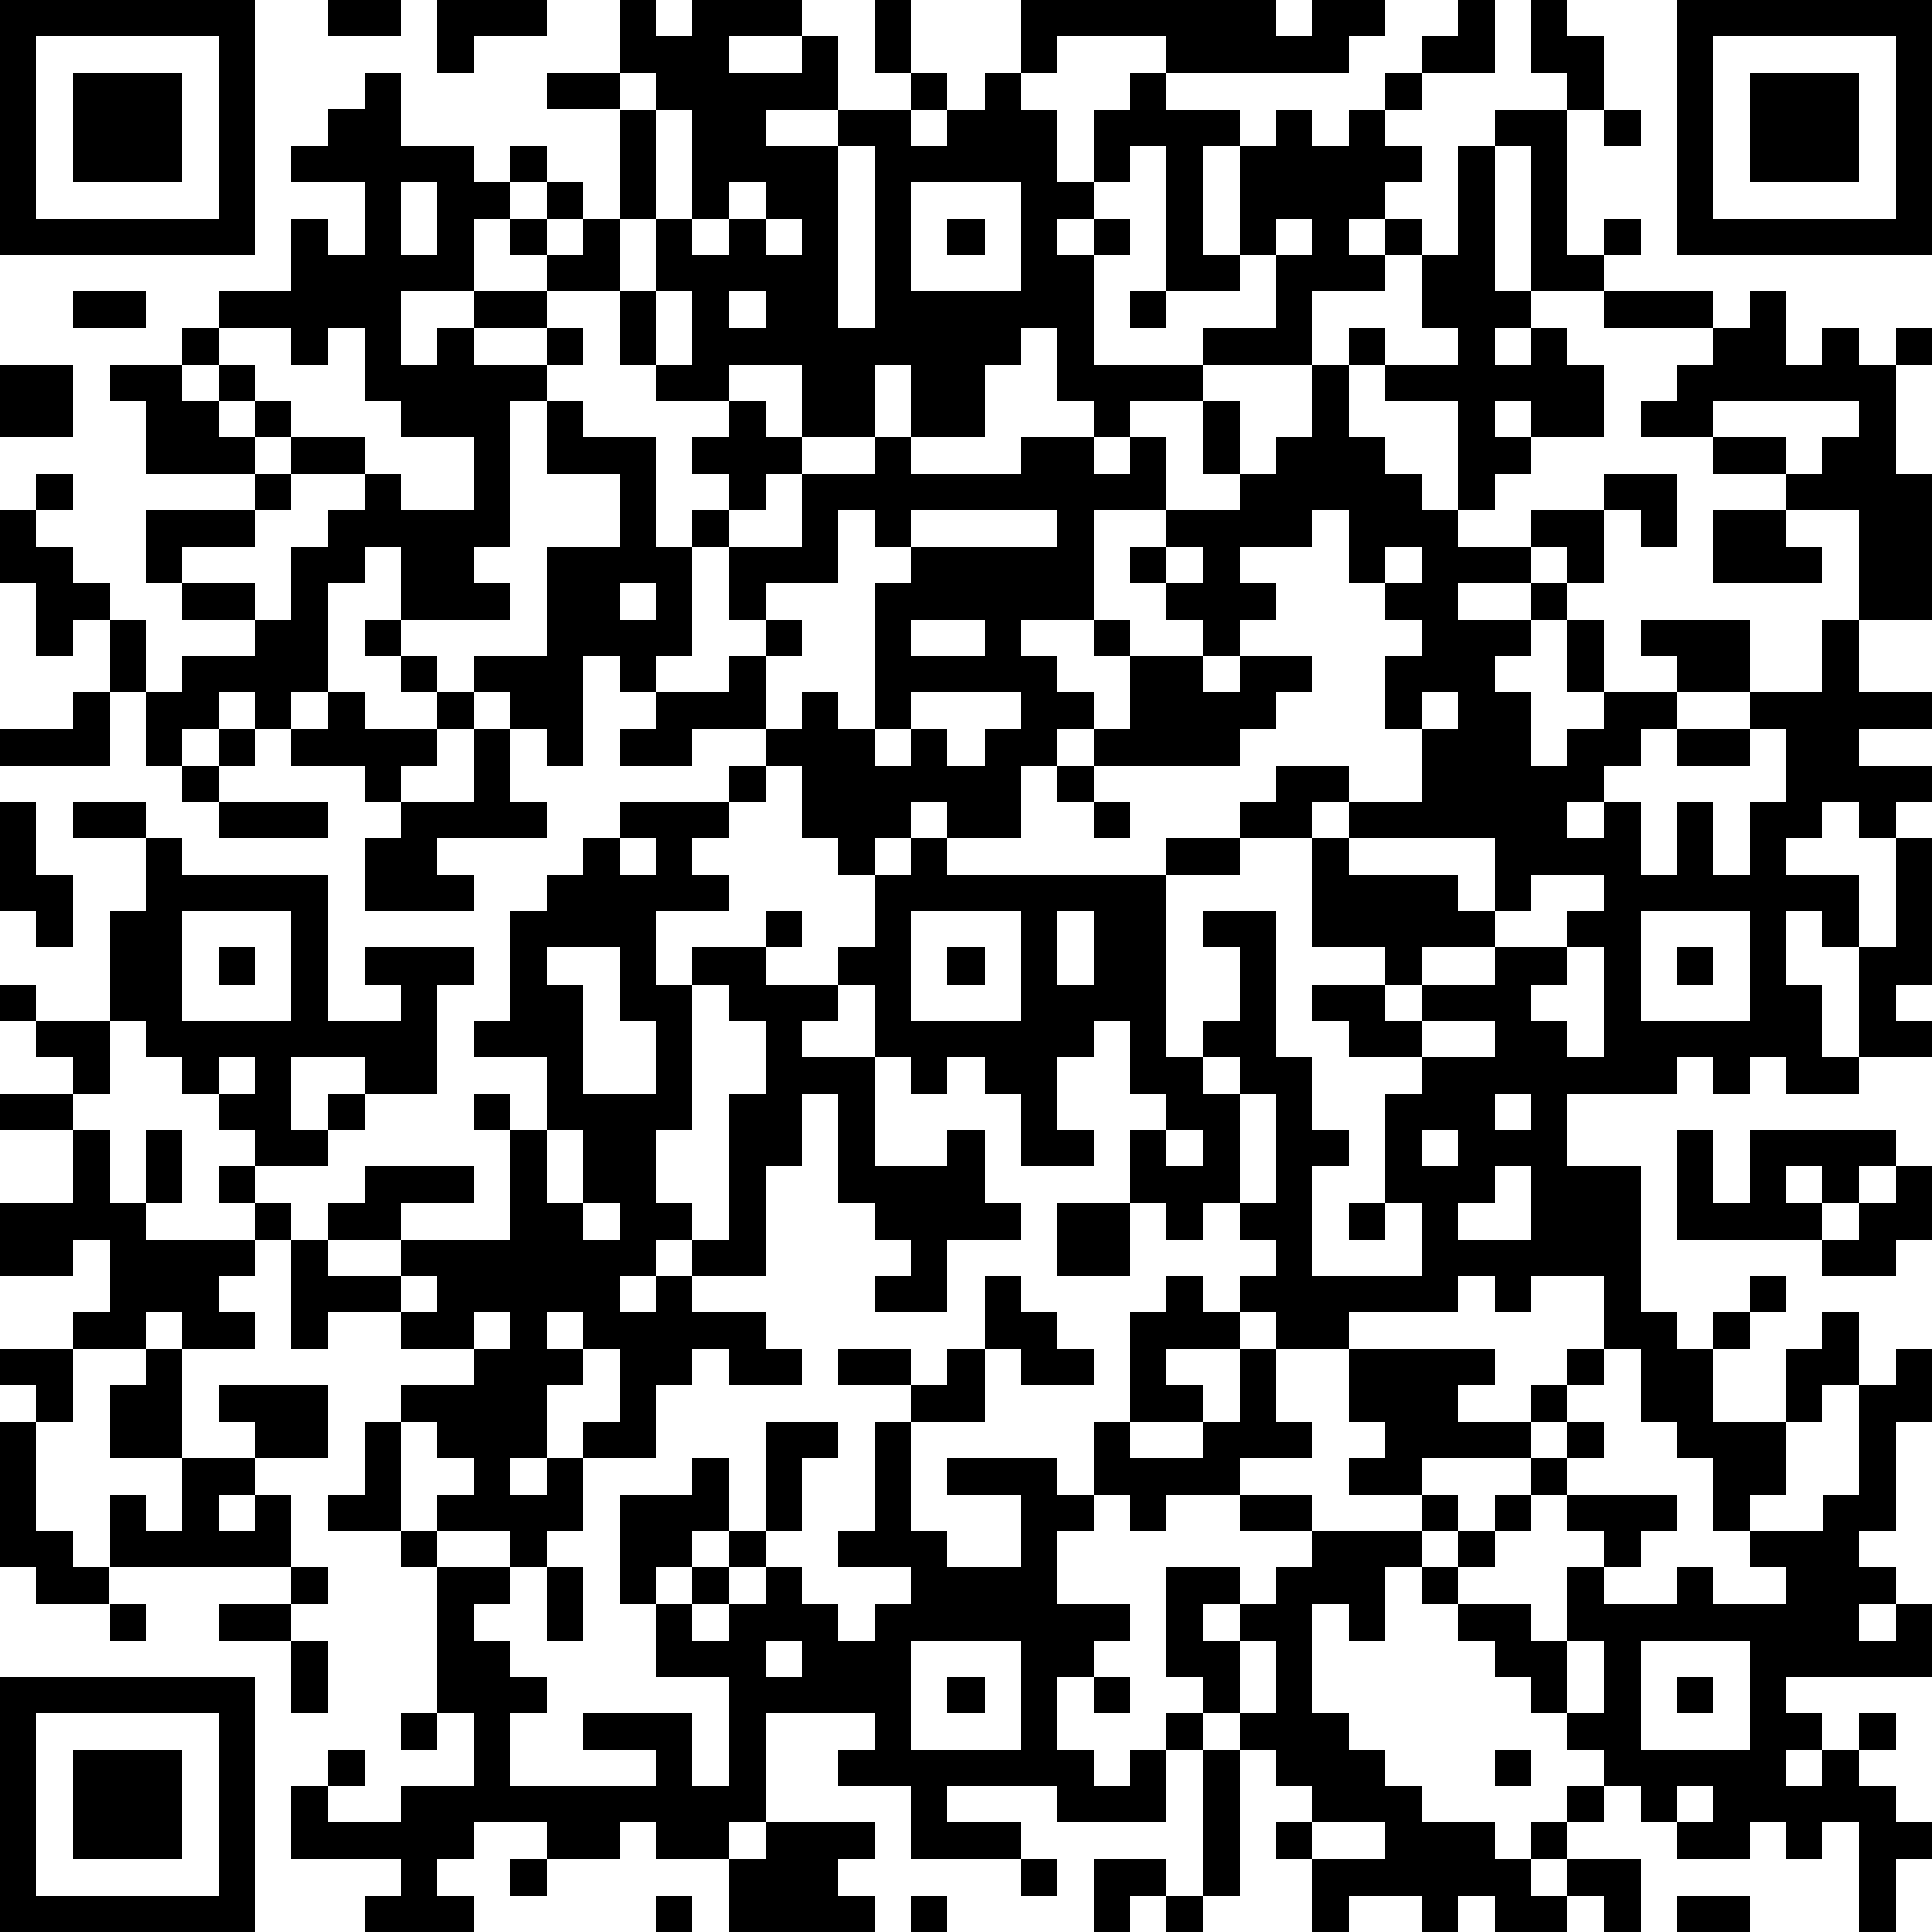 <?xml version="1.0" standalone="yes"?><svg version="1.1" xmlns="http://www.w3.org/2000/svg" xmlns:xlink="http://www.w3.org/1999/xlink" xmlns:ev="http://www.w3.org/2001/xml-events" width="212" height="212" shape-rendering="crispEdges"><path d="M0 0h7v7h-7zM9 0h2v1h-2zM12 0h3v1h-2v1h-1zM17 0h1v1h1v-1h3v1h-2v1h2v-1h1v2h-2v1h2v-1h2v-1h-1v-2h1v2h1v1h-1v1h1v-1h1v-1h1v-2h7v1h1v-1h2v1h-1v1h-5v-1h-3v1h-1v1h1v2h1v-2h1v-1h1v1h2v1h-1v3h1v-3h1v-1h1v1h1v-1h1v-1h1v-1h1v-1h1v2h-2v1h-1v1h1v1h-1v1h-1v1h1v-1h1v1h-1v1h-2v2h-3v-1h2v-2h-1v1h-2v-4h-1v1h-1v1h-1v1h1v-1h1v1h-1v3h3v1h-2v1h-1v-1h-1v-2h-1v1h-1v2h-2v-2h-1v2h-2v-2h-2v1h-2v-1h-1v-2h-2v-1h-1v-1h-1v2h-2v2h1v-1h1v-1h2v1h-2v1h2v-1h1v1h-1v1h-1v4h-1v1h1v1h-3v-2h-1v1h-1v3h-1v1h-1v-1h-1v1h-1v1h-1v-2h-1v-2h-1v1h-1v-2h-1v-2h1v-1h1v1h-1v1h1v1h1v1h1v2h1v-1h2v-1h-2v-1h-1v-2h3v-1h-3v-2h-1v-1h2v-1h1v-1h2v-2h1v1h1v-2h-2v-1h1v-1h1v-1h1v2h2v1h1v-1h1v1h-1v1h1v-1h1v1h-1v1h1v-1h1v-3h-2v-1h2zM42 0h1v1h1v2h-1v-1h-1zM46 0h7v7h-7zM1 1v5h5v-5zM47 1v5h5v-5zM2 2h3v3h-3zM17 2v1h1v-1zM48 2h3v3h-3zM18 3v3h-1v2h1v-2h1v-3zM41 3h2v4h1v-1h1v1h-1v1h-2v-4h-1zM44 3h1v1h-1zM23 4v5h1v-5zM40 4h1v4h1v1h-1v1h1v-1h1v1h1v2h-2v-1h-1v1h1v1h-1v1h-1v-3h-2v-1h-1v-1h1v1h2v-1h-1v-2h1zM11 5v2h1v-2zM20 5v1h-1v1h1v-1h1v-1zM25 5v3h3v-3zM21 6v1h1v-1zM26 6h1v1h-1zM35 6v1h1v-1zM2 8h2v1h-2zM18 8v2h1v-2zM20 8v1h1v-1zM31 8h1v1h-1zM44 8h3v1h-3zM48 8h1v2h1v-1h1v1h1v-1h1v1h-1v3h1v4h-2v-3h-2v-1h-2v-1h-2v-1h1v-1h1v-1h1zM6 9v1h-1v1h1v-1h1v1h-1v1h1v-1h1v1h-1v1h1v-1h2v1h-2v1h-1v1h-2v1h2v1h1v-2h1v-1h1v-1h1v1h2v-2h-2v-1h-1v-2h-1v1h-1v-1zM0 10h2v2h-2zM36 10h1v2h1v1h1v1h1v1h2v-1h2v-1h2v2h-1v-1h-1v2h-1v-1h-1v1h-2v1h2v-1h1v1h-1v1h-1v1h1v2h1v-1h1v-1h-1v-2h1v2h2v-1h-1v-1h3v2h-2v1h-1v1h-1v1h-1v1h1v-1h1v2h1v-2h1v2h1v-2h1v-2h-1v-1h2v-2h1v2h2v1h-2v1h2v1h-1v1h-1v-1h-1v1h-1v1h2v2h-1v-1h-1v2h1v2h1v-3h1v-3h1v4h-1v1h1v1h-2v1h-2v-1h-1v1h-1v-1h-1v1h-3v2h2v4h1v1h1v-1h1v-1h1v1h-1v1h-1v2h2v-2h1v-1h1v2h-1v1h-1v2h-1v1h-1v-2h-1v-1h-1v-2h-1v-2h-2v1h-1v-1h-1v1h-3v1h-2v-1h-1v-1h1v-1h-1v-1h-1v1h-1v-1h-1v-2h1v-1h-1v-2h-1v1h-1v2h1v1h-2v-2h-1v-1h-1v1h-1v-1h-1v-2h-1v-1h1v-2h-1v-1h-1v-2h-1v-1h-2v1h-2v-1h1v-1h-1v-1h-1v3h-1v-1h-1v-1h-1v-1h2v-3h2v-2h-2v-2h1v1h2v3h1v-1h1v-1h-1v-1h1v-1h1v1h1v1h-1v1h-1v1h-1v3h-1v1h2v-1h1v-1h-1v-2h2v-2h2v-1h1v1h3v-1h2v1h1v-1h1v2h-2v3h-2v1h1v1h1v1h-1v1h-1v2h-2v-1h-1v1h-1v1h1v-1h1v1h6v-1h2v-1h1v-1h2v1h-1v1h-2v1h-2v5h1v-1h1v-2h-1v-1h2v4h1v2h1v1h-1v3h3v-2h-1v-3h1v-1h-2v-1h-1v-1h2v-1h-2v-3h1v-1h2v-2h-1v-2h1v-1h-1v-1h-1v-2h-1v1h-2v1h1v1h-1v1h-1v-1h-1v-1h-1v-1h1v-1h2v-1h-1v-2h1v2h1v-1h1zM47 11v1h2v1h1v-1h1v-1zM23 14v2h-2v1h1v1h-1v2h1v-1h1v1h1v-4h1v-1h-1v-1zM25 14v1h4v-1zM47 14h2v1h1v1h-3zM32 15v1h1v-1zM38 15v1h1v-1zM17 16v1h1v-1zM10 17h1v1h-1zM25 17v1h2v-1zM30 17h1v1h-1zM11 18h1v1h-1zM31 18h2v1h1v-1h2v1h-1v1h-1v1h-4v-1h1zM2 19h1v2h-3v-1h2zM9 19h1v1h2v-1h1v1h-1v1h-1v1h-1v-1h-2v-1h1zM25 19v1h-1v1h1v-1h1v1h1v-1h1v-1zM39 19v1h1v-1zM6 20h1v1h-1zM13 20h1v2h1v1h-3v1h1v1h-3v-2h1v-1h2zM46 20h2v1h-2zM5 21h1v1h-1zM20 21h1v1h-1zM29 21h1v1h-1zM0 22h1v2h1v2h-1v-1h-1zM2 22h2v1h-2zM6 22h3v1h-3zM17 22h3v1h-1v1h1v1h-2v2h1v-1h2v-1h1v1h-1v1h2v1h-1v1h2v3h2v-1h1v2h1v1h-2v2h-2v-1h1v-1h-1v-1h-1v-3h-1v2h-1v3h-2v-1h-1v1h-1v1h1v-1h1v1h2v1h1v1h-2v-1h-1v1h-1v2h-2v-1h1v-2h-1v-1h-1v1h1v1h-1v2h-1v1h1v-1h1v2h-1v1h-1v-1h-2v-1h1v-1h-1v-1h-1v-1h2v-1h-2v-1h-2v1h-1v-3h-1v-1h-1v-1h1v-1h-1v-1h-1v-1h-1v-1h-1v-3h1v-2h1v1h4v4h2v-1h-1v-1h3v1h-1v3h-2v-1h-2v2h1v-1h1v1h-1v1h-2v1h1v1h1v-1h1v-1h3v1h-2v1h-2v1h2v-1h3v-3h-1v-1h1v1h1v-2h-2v-1h1v-3h1v-1h1v-1h1zM30 22h1v1h-1zM17 23v1h1v-1zM37 23v1h3v1h1v-2zM42 24v1h-1v1h-2v1h-1v1h1v-1h2v-1h2v-1h1v-1zM5 25v3h3v-3zM25 25v3h3v-3zM29 25v2h1v-2zM45 25v3h3v-3zM6 26h1v1h-1zM15 26v1h1v3h2v-2h-1v-2zM26 26h1v1h-1zM43 26v1h-1v1h1v1h1v-3zM46 26h1v1h-1zM0 27h1v1h-1zM19 27v4h-1v2h1v1h1v-4h1v-2h-1v-1zM1 28h2v2h-1v-1h-1zM39 28v1h2v-1zM6 29v1h1v-1zM33 29v1h1v-1zM0 30h2v1h-2zM34 30v3h1v-3zM41 30v1h1v-1zM2 31h1v2h1v-2h1v2h-1v1h3v1h-1v1h1v1h-2v-1h-1v1h-2v-1h1v-2h-1v1h-2v-2h2zM15 31v2h1v-2zM32 31v1h1v-1zM39 31v1h1v-1zM46 31h1v2h1v-2h4v1h-1v1h-1v-1h-1v1h1v1h-4zM41 32v1h-1v1h2v-2zM52 32h1v2h-1v1h-2v-1h1v-1h1zM16 33v1h1v-1zM29 33h2v2h-2zM37 33h1v1h-1zM11 35v1h1v-1zM27 35h1v1h1v1h1v1h-2v-1h-1zM32 35h1v1h1v1h-2v1h1v1h-2v-3h1zM13 36v1h1v-1zM0 37h2v2h-1v-1h-1zM4 37h1v3h-2v-2h1zM23 37h2v1h-2zM26 37h1v2h-2v-1h1zM34 37h1v2h1v1h-2v1h-2v1h-1v-1h-1v-2h1v1h2v-1h1zM37 37h4v1h-1v1h2v-1h1v-1h1v1h-1v1h-1v1h-3v1h-2v-1h1v-1h-1zM52 37h1v2h-1v3h-1v1h1v1h-1v1h1v-1h1v2h-4v1h1v1h-1v1h1v-1h1v-1h1v1h-1v1h1v1h1v1h-1v2h-1v-3h-1v1h-1v-1h-1v1h-2v-1h-1v-1h-1v-1h-1v-1h-1v-1h-1v-1h-1v-1h-1v-1h-1v2h-1v-1h-1v3h1v1h1v1h1v1h2v1h1v-1h1v-1h1v1h-1v1h-1v1h1v-1h2v2h-1v-1h-1v1h-2v-1h-1v1h-1v-1h-2v1h-1v-2h-1v-1h1v-1h-1v-1h-1v-1h-1v-1h-1v-3h2v1h-1v1h1v-1h1v-1h1v-1h-2v-1h2v1h3v-1h1v1h-1v1h1v-1h1v-1h1v-1h1v-1h1v1h-1v1h-1v1h-1v1h-1v1h2v1h1v-2h1v-1h-1v-1h3v1h-1v1h-1v1h2v-1h1v1h2v-1h-1v-1h2v-1h1v-3h1zM6 38h3v2h-2v-1h-1zM0 39h1v3h1v1h1v-2h1v1h1v-2h2v1h-1v1h1v-1h1v2h-5v1h-2v-1h-1zM10 39h1v3h-2v-1h1zM21 39h2v1h-1v2h-1zM24 39h1v3h1v1h2v-2h-2v-1h3v1h1v1h-1v2h2v1h-1v1h-1v2h1v1h1v-1h1v-1h1v1h-1v2h-3v-1h-3v1h2v1h-3v-2h-2v-1h1v-1h-3v3h-1v1h-2v-1h-1v1h-2v-1h-2v1h-1v1h1v1h-3v-1h1v-1h-3v-2h1v-1h1v1h-1v1h2v-1h2v-2h-1v-4h-1v-1h1v1h2v1h-1v1h1v1h1v1h-1v2h4v-1h-2v-1h3v2h1v-3h-2v-2h-1v-3h2v-1h1v2h-1v1h-1v1h1v-1h1v-1h1v1h-1v1h-1v1h1v-1h1v-1h1v1h1v1h1v-1h1v-1h-2v-1h1zM8 43h1v1h-1zM15 43h1v2h-1zM3 44h1v1h-1zM6 44h2v1h-2zM8 45h1v2h-1zM21 45v1h1v-1zM25 45v3h3v-3zM34 45v2h1v-2zM43 45v2h1v-2zM45 45v3h3v-3zM0 46h7v7h-7zM26 46h1v1h-1zM30 46h1v1h-1zM46 46h1v1h-1zM1 47v5h5v-5zM11 47h1v1h-1zM2 48h3v3h-3zM33 48h1v4h-1zM41 48h1v1h-1zM46 49v1h1v-1zM21 50h3v1h-1v1h1v1h-4v-2h1zM36 50v1h2v-1zM14 51h1v1h-1zM28 51h1v1h-1zM30 51h2v1h-1v1h-1zM18 52h1v1h-1zM25 52h1v1h-1zM32 52h1v1h-1zM46 52h2v1h-2z" style="fill:#000" transform="translate(0,0) scale(4)"/></svg>